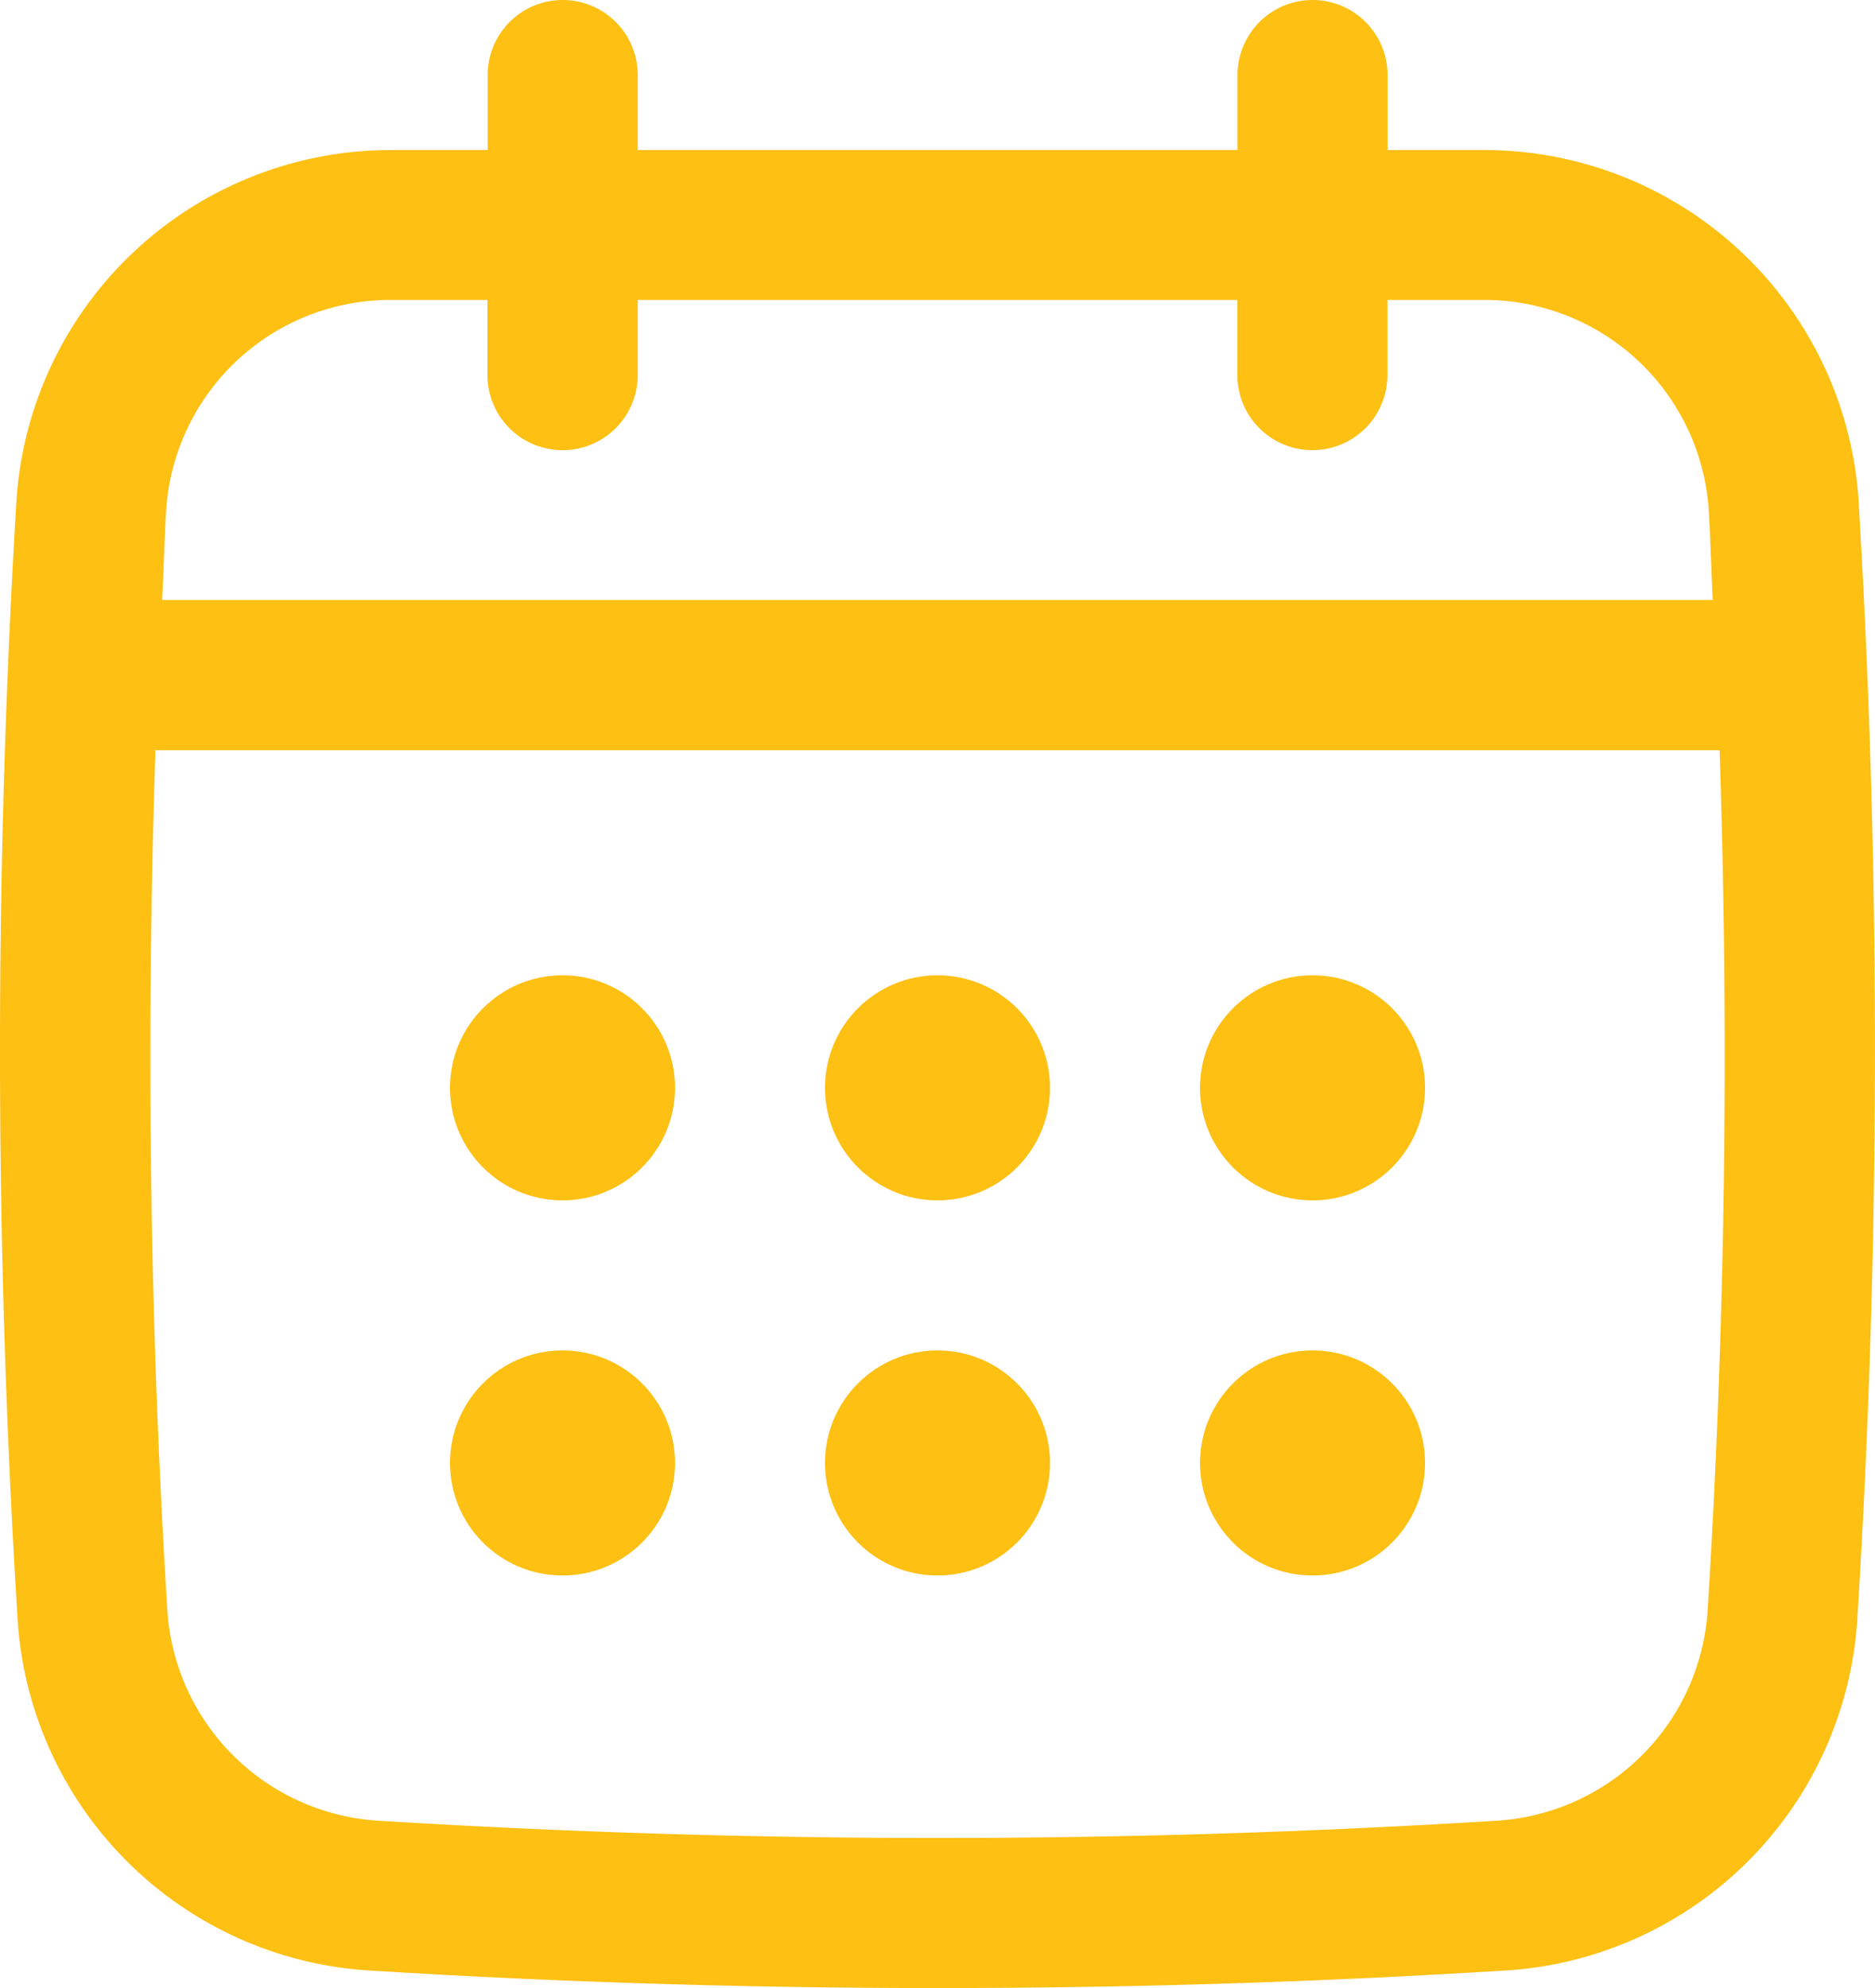 <svg id="Captions" xmlns="http://www.w3.org/2000/svg" width="39.396" height="41.76" viewBox="0 0 39.396 41.76">
  <g id="Group_175" data-name="Group 175" transform="translate(0 0)">
    <path id="Path_182" data-name="Path 182" d="M46.054,14.537a7.882,7.882,0,0,0-7.871-7.385H36.155V5.576a1.576,1.576,0,1,0-3.152,0V7.152H20.4V5.576a1.576,1.576,0,0,0-3.152,0V7.152H15.216a7.881,7.881,0,0,0-7.871,7.385,193.254,193.254,0,0,0,.026,23.481,7.889,7.889,0,0,0,7.373,7.373c3.966.247,7.96.37,11.954.37s7.988-.123,11.954-.37a7.889,7.889,0,0,0,7.373-7.373,193.252,193.252,0,0,0,.028-23.481ZM42.881,37.822a4.733,4.733,0,0,1-4.423,4.423,190.4,190.4,0,0,1-23.518,0,4.733,4.733,0,0,1-4.423-4.423c-.373-5.991-.449-12.045-.25-18.063H43.132C43.33,25.779,43.254,31.833,42.881,37.822ZM18.82,13.456A1.577,1.577,0,0,0,20.4,11.88V10.3H33V11.88a1.576,1.576,0,1,0,3.152,0V10.3h2.027a4.726,4.726,0,0,1,4.725,4.421c.037.626.053,1.255.084,1.882H10.408c.032-.627.046-1.257.084-1.882A4.725,4.725,0,0,1,15.216,10.3h2.027V11.88a1.577,1.577,0,0,0,1.576,1.576Z" transform="translate(-7.001 -4)" fill="#fdc013"/>
    <circle id="Ellipse_48" data-name="Ellipse 48" cx="2.364" cy="2.364" r="2.364" transform="translate(9.455 20.487)" fill="#fdc013"/>
    <circle id="Ellipse_49" data-name="Ellipse 49" cx="2.364" cy="2.364" r="2.364" transform="translate(17.334 20.487)" fill="#fdc013"/>
    <circle id="Ellipse_50" data-name="Ellipse 50" cx="2.364" cy="2.364" r="2.364" transform="translate(9.455 28.367)" fill="#fdc013"/>
    <circle id="Ellipse_51" data-name="Ellipse 51" cx="2.364" cy="2.364" r="2.364" transform="translate(25.214 20.487)" fill="#fdc013"/>
    <circle id="Ellipse_52" data-name="Ellipse 52" cx="2.364" cy="2.364" r="2.364" transform="translate(25.214 28.367)" fill="#fdc013"/>
    <circle id="Ellipse_53" data-name="Ellipse 53" cx="2.364" cy="2.364" r="2.364" transform="translate(17.334 28.367)" fill="#fdc013"/>
  </g>
</svg>
